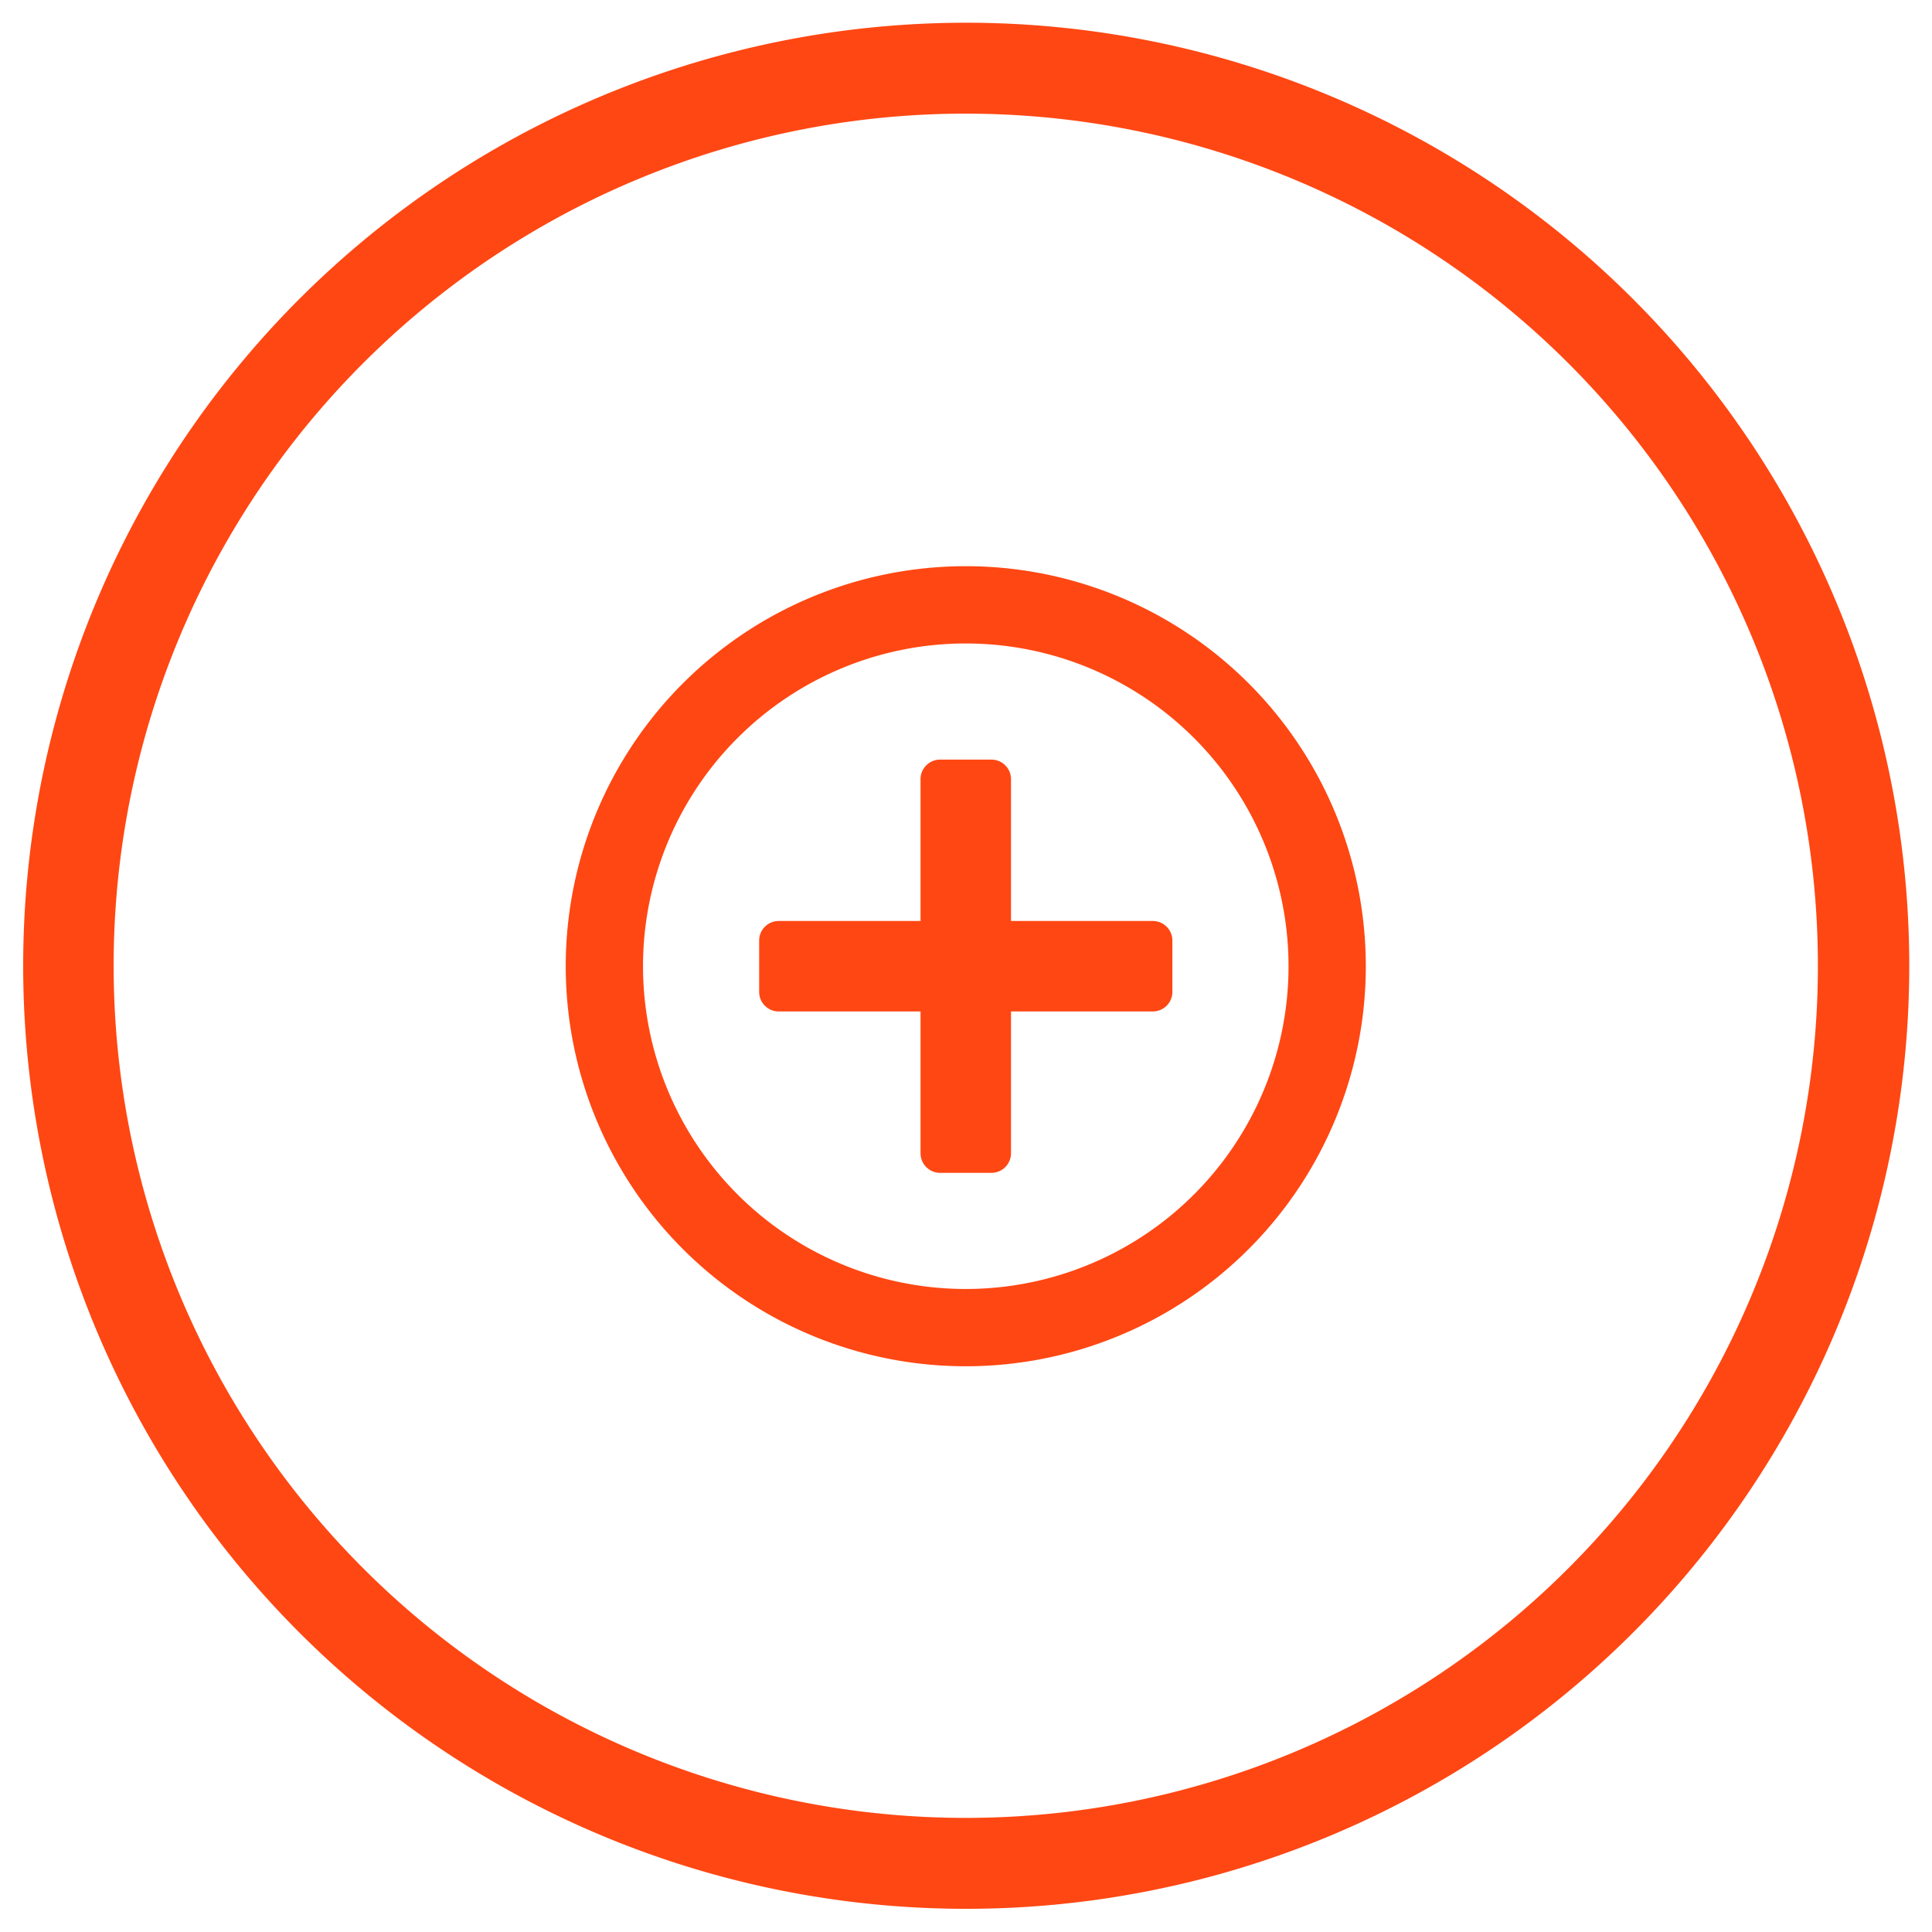 <svg id="Layer_1" data-name="Layer 1" xmlns="http://www.w3.org/2000/svg" viewBox="0 0 85 85"><defs><style>.cls-1{fill:#ff4713;}</style></defs><path class="cls-1" d="M42.49,5A37.49,37.49,0,1,1,5,42.51,37.48,37.48,0,0,1,42.49,5m0-4A41.49,41.49,0,1,0,84,42.51,41.5,41.5,0,0,0,42.49,1Z"/><path class="cls-1" d="M42.49,60.11a17.6,17.6,0,1,1,17.6-17.6h0A17.6,17.6,0,0,1,42.49,60.11Zm0-31.8a14.2,14.2,0,1,0,14.2,14.2,14.2,14.2,0,0,0-14.2-14.2Zm9.09,15.34a.86.86,0,0,1-.86.85H44.48v6.24a.86.86,0,0,1-.85.86H41.35a.86.86,0,0,1-.85-.86V44.5H34.26a.86.86,0,0,1-.86-.85V41.37a.86.86,0,0,1,.86-.85H40.5V34.28a.86.86,0,0,1,.85-.86h2.28a.86.86,0,0,1,.85.86v6.24h6.24a.86.86,0,0,1,.86.85Z"/></svg>